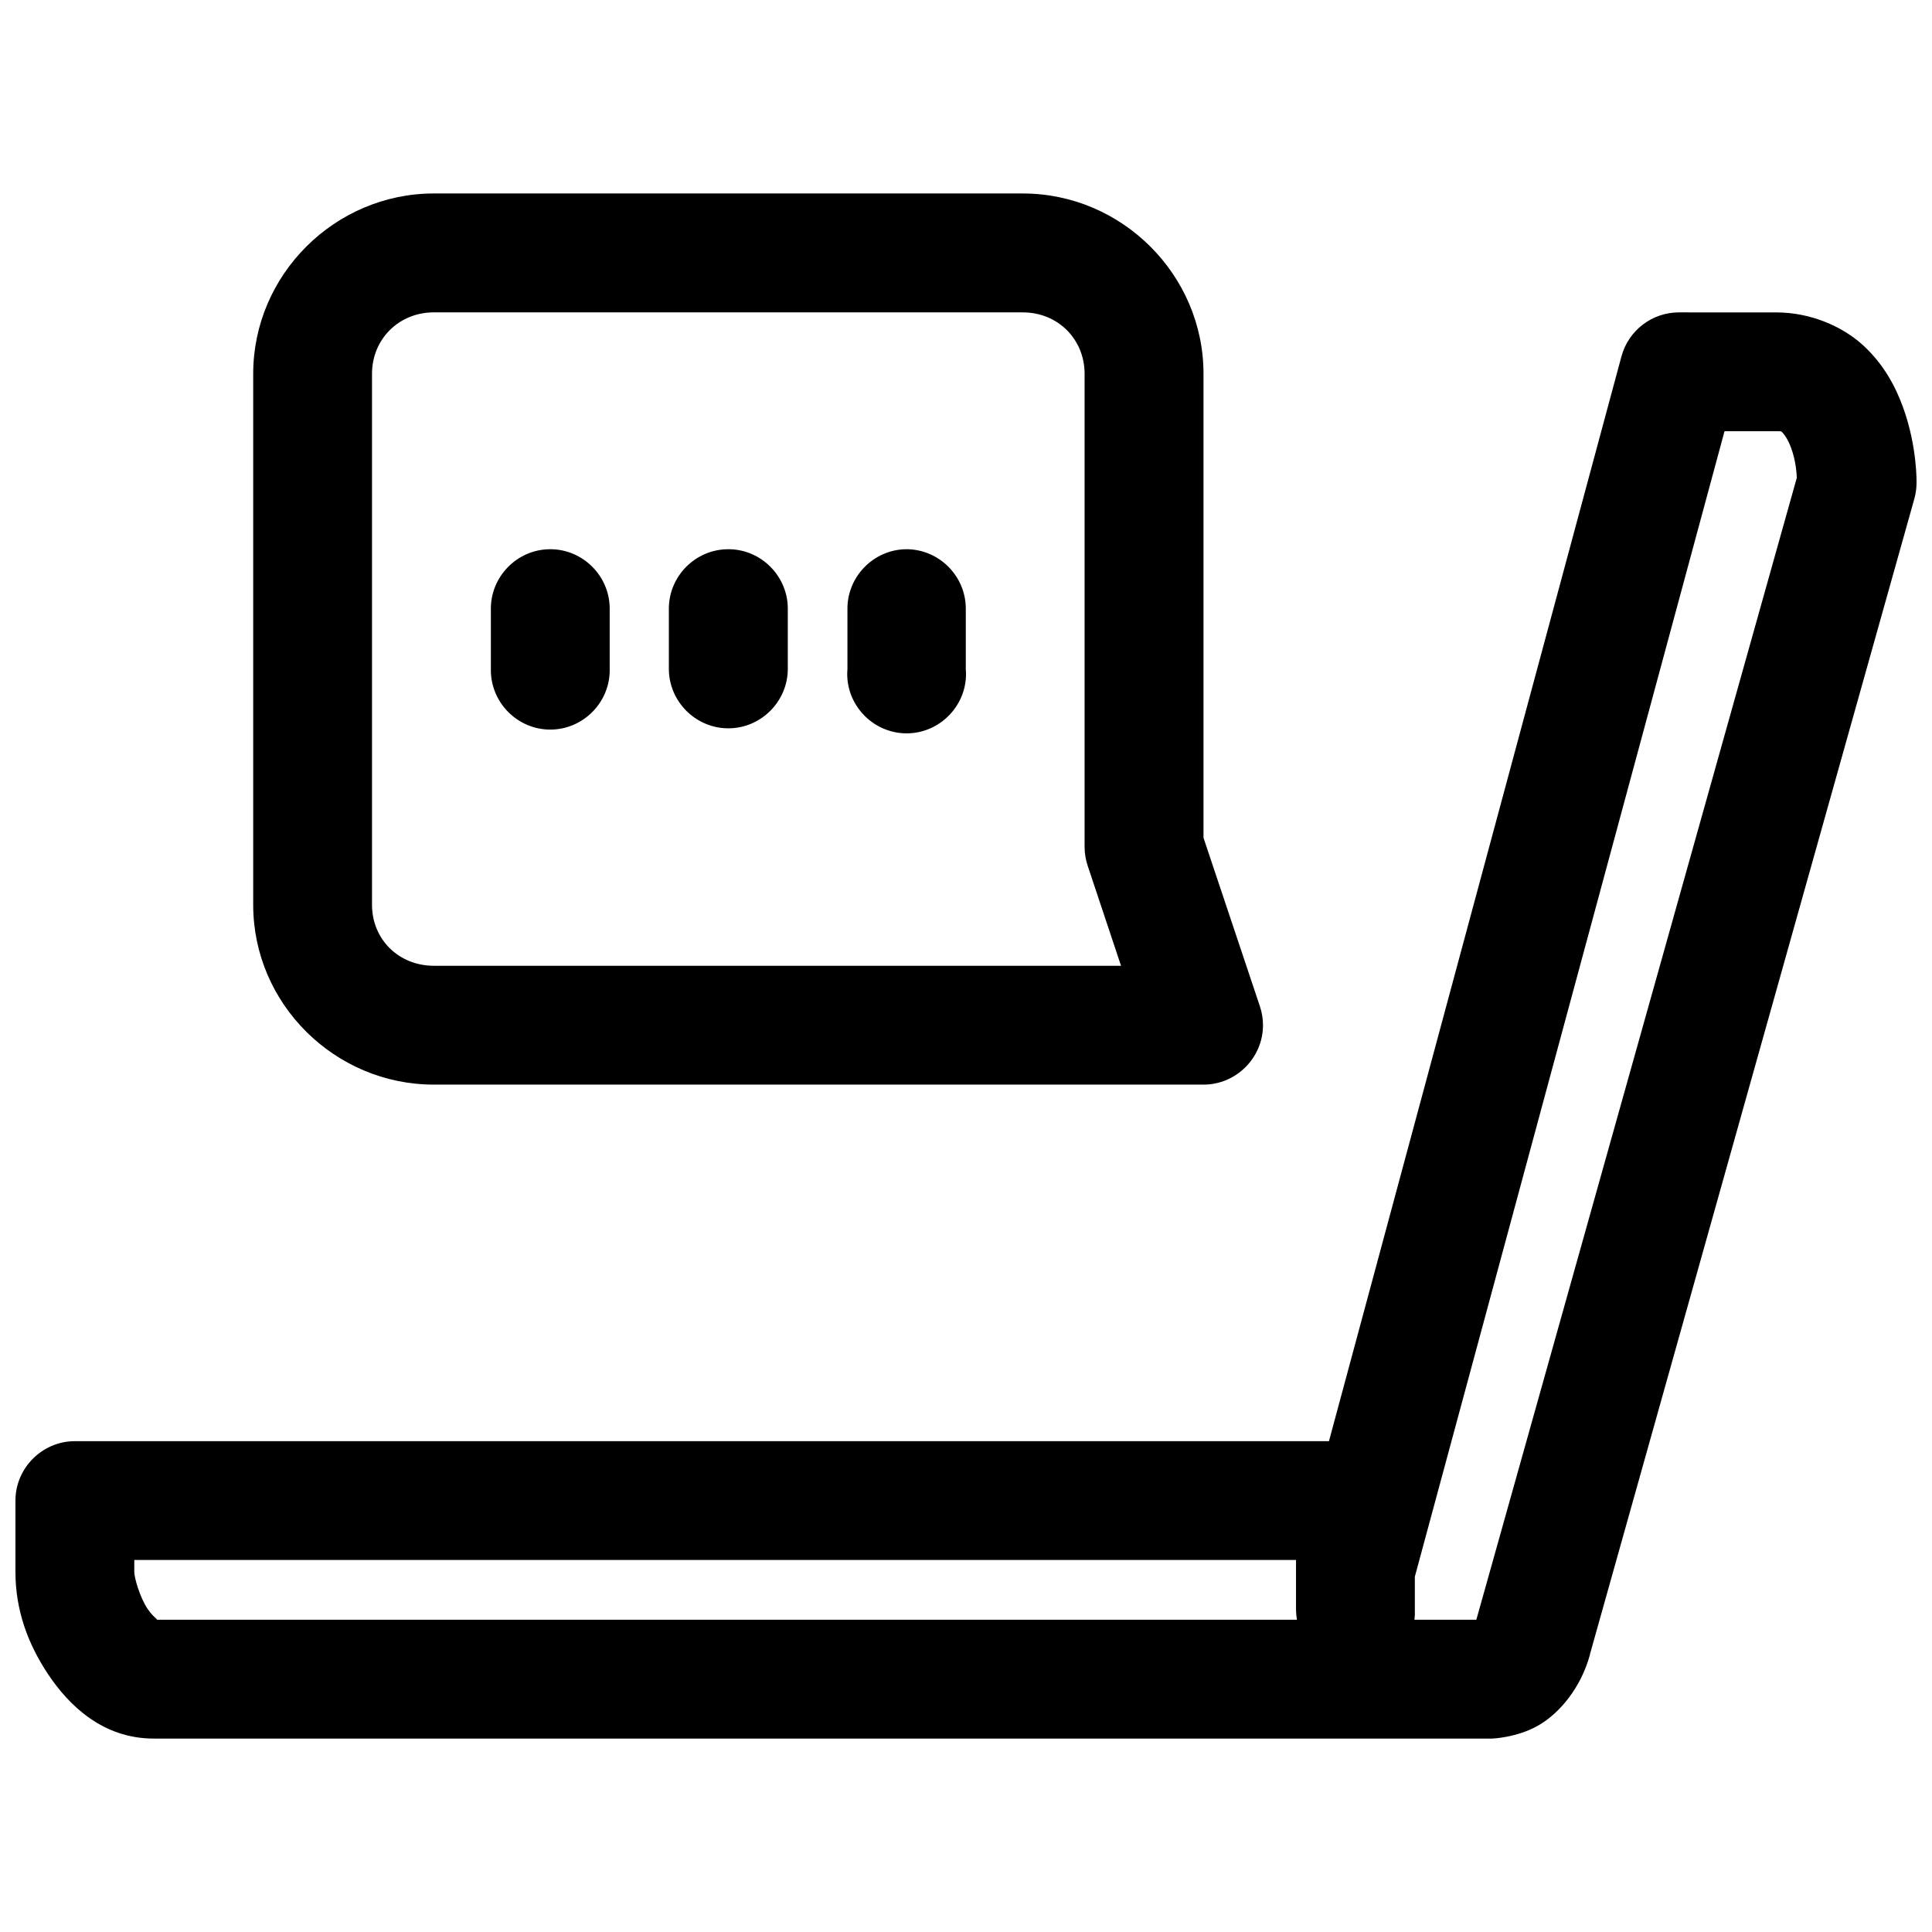<?xml version="1.0" encoding="UTF-8"?>
<!-- The Best Svg Icon site in the world: iconSvg.co, Visit us! https://iconsvg.co -->
<svg width="800px" height="800px" version="1.1" viewBox="144 144 512 512" xmlns="http://www.w3.org/2000/svg">
 <defs>
  <clipPath id="a">
   <path d="m148.09 195h503.81v410h-503.81z"/>
  </clipPath>
 </defs>
 <g clip-path="url(#a)">
  <path d="m258.98 195.27c-26.234 0-47.879 21.551-47.879 47.781v140.75c0 26.234 21.645 47.633 47.879 47.633h203.96 0.02c8.637 0 15.746-7.109 15.746-15.746 0-1.672-0.27-3.332-0.789-4.918l-14.977-44.746v-122.97c0-26.23-21.641-47.781-47.875-47.781zm0 31.516h156.09c9.324 0 16.359 7.156 16.359 16.266v125.52c0.016 1.664 0.297 3.316 0.828 4.891l8.828 26.477h-182.11c-9.32 0-16.387-7.031-16.387-16.145v-140.75c0-9.109 7.066-16.266 16.387-16.266zm329.95 0c-7.098-0.008-13.363 4.777-15.219 11.629l-77.523 287.51h-332.41c-8.641 0.039-15.719 7.168-15.684 15.809v18.852c0 10.008 3.215 18.969 8.703 27.18 5.488 8.215 14.469 16.973 27.922 16.973 0.184 0.004 0.367 0.004 0.555 0h354.24s6.566-0.246 12.207-3.5c5.617-3.25 11.246-9.992 13.625-18.703v-0.117l85.977-306.24c0.379-1.359 0.574-2.769 0.582-4.18 0 0 0.238-9.59-3.598-20.113-1.918-5.262-4.992-11.285-10.578-16.391-5.586-5.106-14.043-8.703-23-8.703zm12.086 31.488h13.715c1.762 0 1.277 0.059 1.723 0.461 0.441 0.406 1.449 1.879 2.211 3.969 1.297 3.551 1.434 6.715 1.508 7.902l-84.93 302.64h-16.395c0.105-0.855 0.137-1.719 0.098-2.582v-8.824zm-311.46 31.277c-8.531 0.145-15.473 7.199-15.473 15.734 0 0.094 0 0.188 0.004 0.285v15.68c-0.004 0.117-0.004 0.234-0.004 0.348 0 8.641 7.106 15.75 15.746 15.75 8.641 0 15.75-7.109 15.75-15.75 0-0.113-0.004-0.23-0.004-0.348v-15.68-0.285c0-8.633-7.106-15.738-15.738-15.738-0.094 0-0.191 0-0.281 0.004zm47.289 0c-8.574 0.078-15.59 7.16-15.59 15.734v0.285 15.68c0 8.648 7.113 15.762 15.762 15.762 8.645 0 15.758-7.113 15.758-15.762v-15.68-0.285c0-8.633-7.102-15.738-15.738-15.738-0.062 0-0.129 0.004-0.191 0.004zm47.172 0c-8.625 0.16-15.59 7.391-15.438 16.02v15.68c-0.035 0.449-0.059 0.902-0.059 1.352 0 8.637 7.109 15.742 15.742 15.742 8.637 0 15.742-7.106 15.742-15.742 0-0.449-0.02-0.902-0.059-1.352v-15.68-0.285c0-8.633-7.102-15.738-15.738-15.738-0.066 0-0.129 0.004-0.191 0.004zm-204.43 267.86h307.87v13.254c0.008 0.867 0.094 1.73 0.246 2.582h-301.94c-0.348-0.012-0.699-0.012-1.043 0 1.918 0 0.438 0.172-1.629-2.918-2.07-3.094-3.508-8.297-3.508-9.746z"/>
 </g>
</svg>
